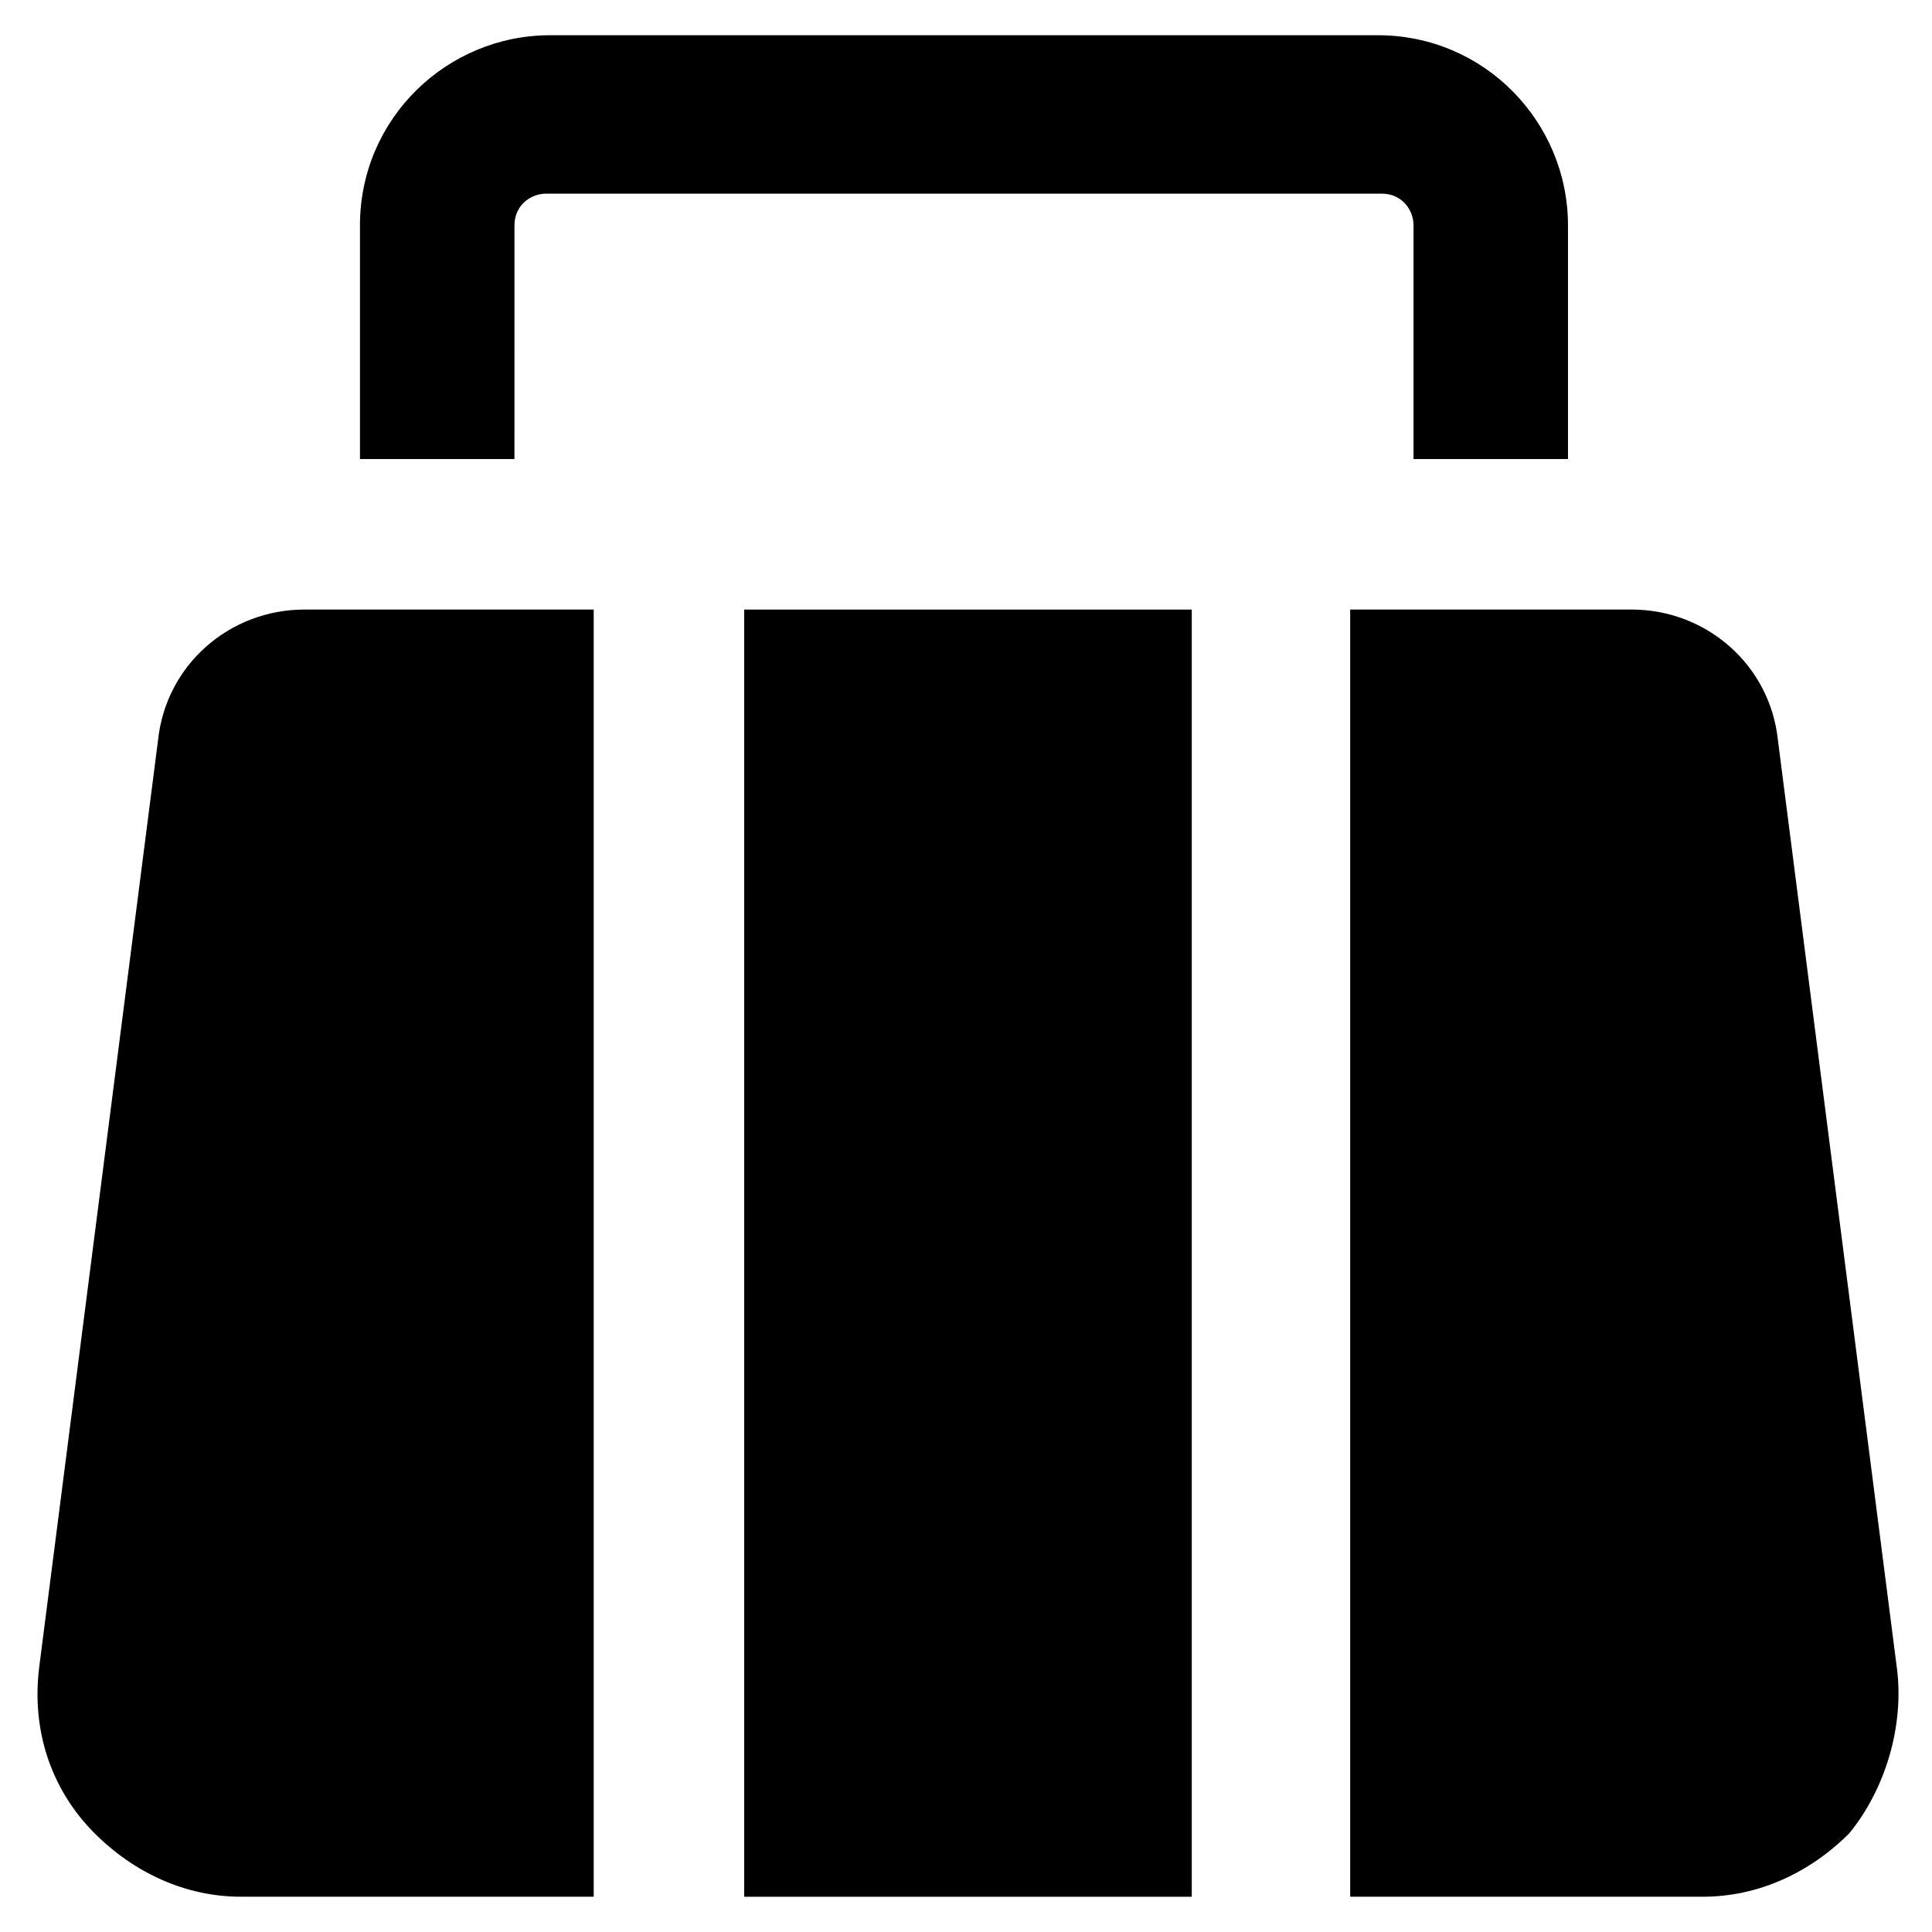 <?xml version="1.0" encoding="UTF-8"?>
<!-- Uploaded to: SVG Repo, www.svgrepo.com, Generator: SVG Repo Mixer Tools -->
<svg fill="#000000" width="800px" height="800px" version="1.1" viewBox="144 144 512 512" xmlns="http://www.w3.org/2000/svg">
 <g>
  <path d="m341.22 305.54h118.61v341.12h-118.61z"/>
  <path d="m646.66 585.78-31.488-245.61c-2.098-19.941-18.895-34.637-38.836-34.637h-74.523v341.12h93.414c14.695 0 28.34-6.297 38.836-16.793 9.449-11.547 14.695-28.34 12.598-44.086z"/>
  <path d="m185.88 340.17-31.488 245.61c-2.098 16.793 3.148 32.539 14.695 44.082 10.496 10.496 24.141 16.793 38.836 16.793h93.414v-341.12h-76.621c-19.941 0-36.734 14.695-38.836 34.637z"/>
  <path d="m280.34 203.72c0-5.246 4.199-8.398 8.398-8.398h221.46c5.246 0 8.398 4.199 8.398 8.398v61.926h40.934v-61.926c0-27.289-22.043-50.383-50.383-50.383h-219.37c-27.289 0-50.383 22.043-50.383 50.383v61.926h40.934z"/>
 </g>
</svg>